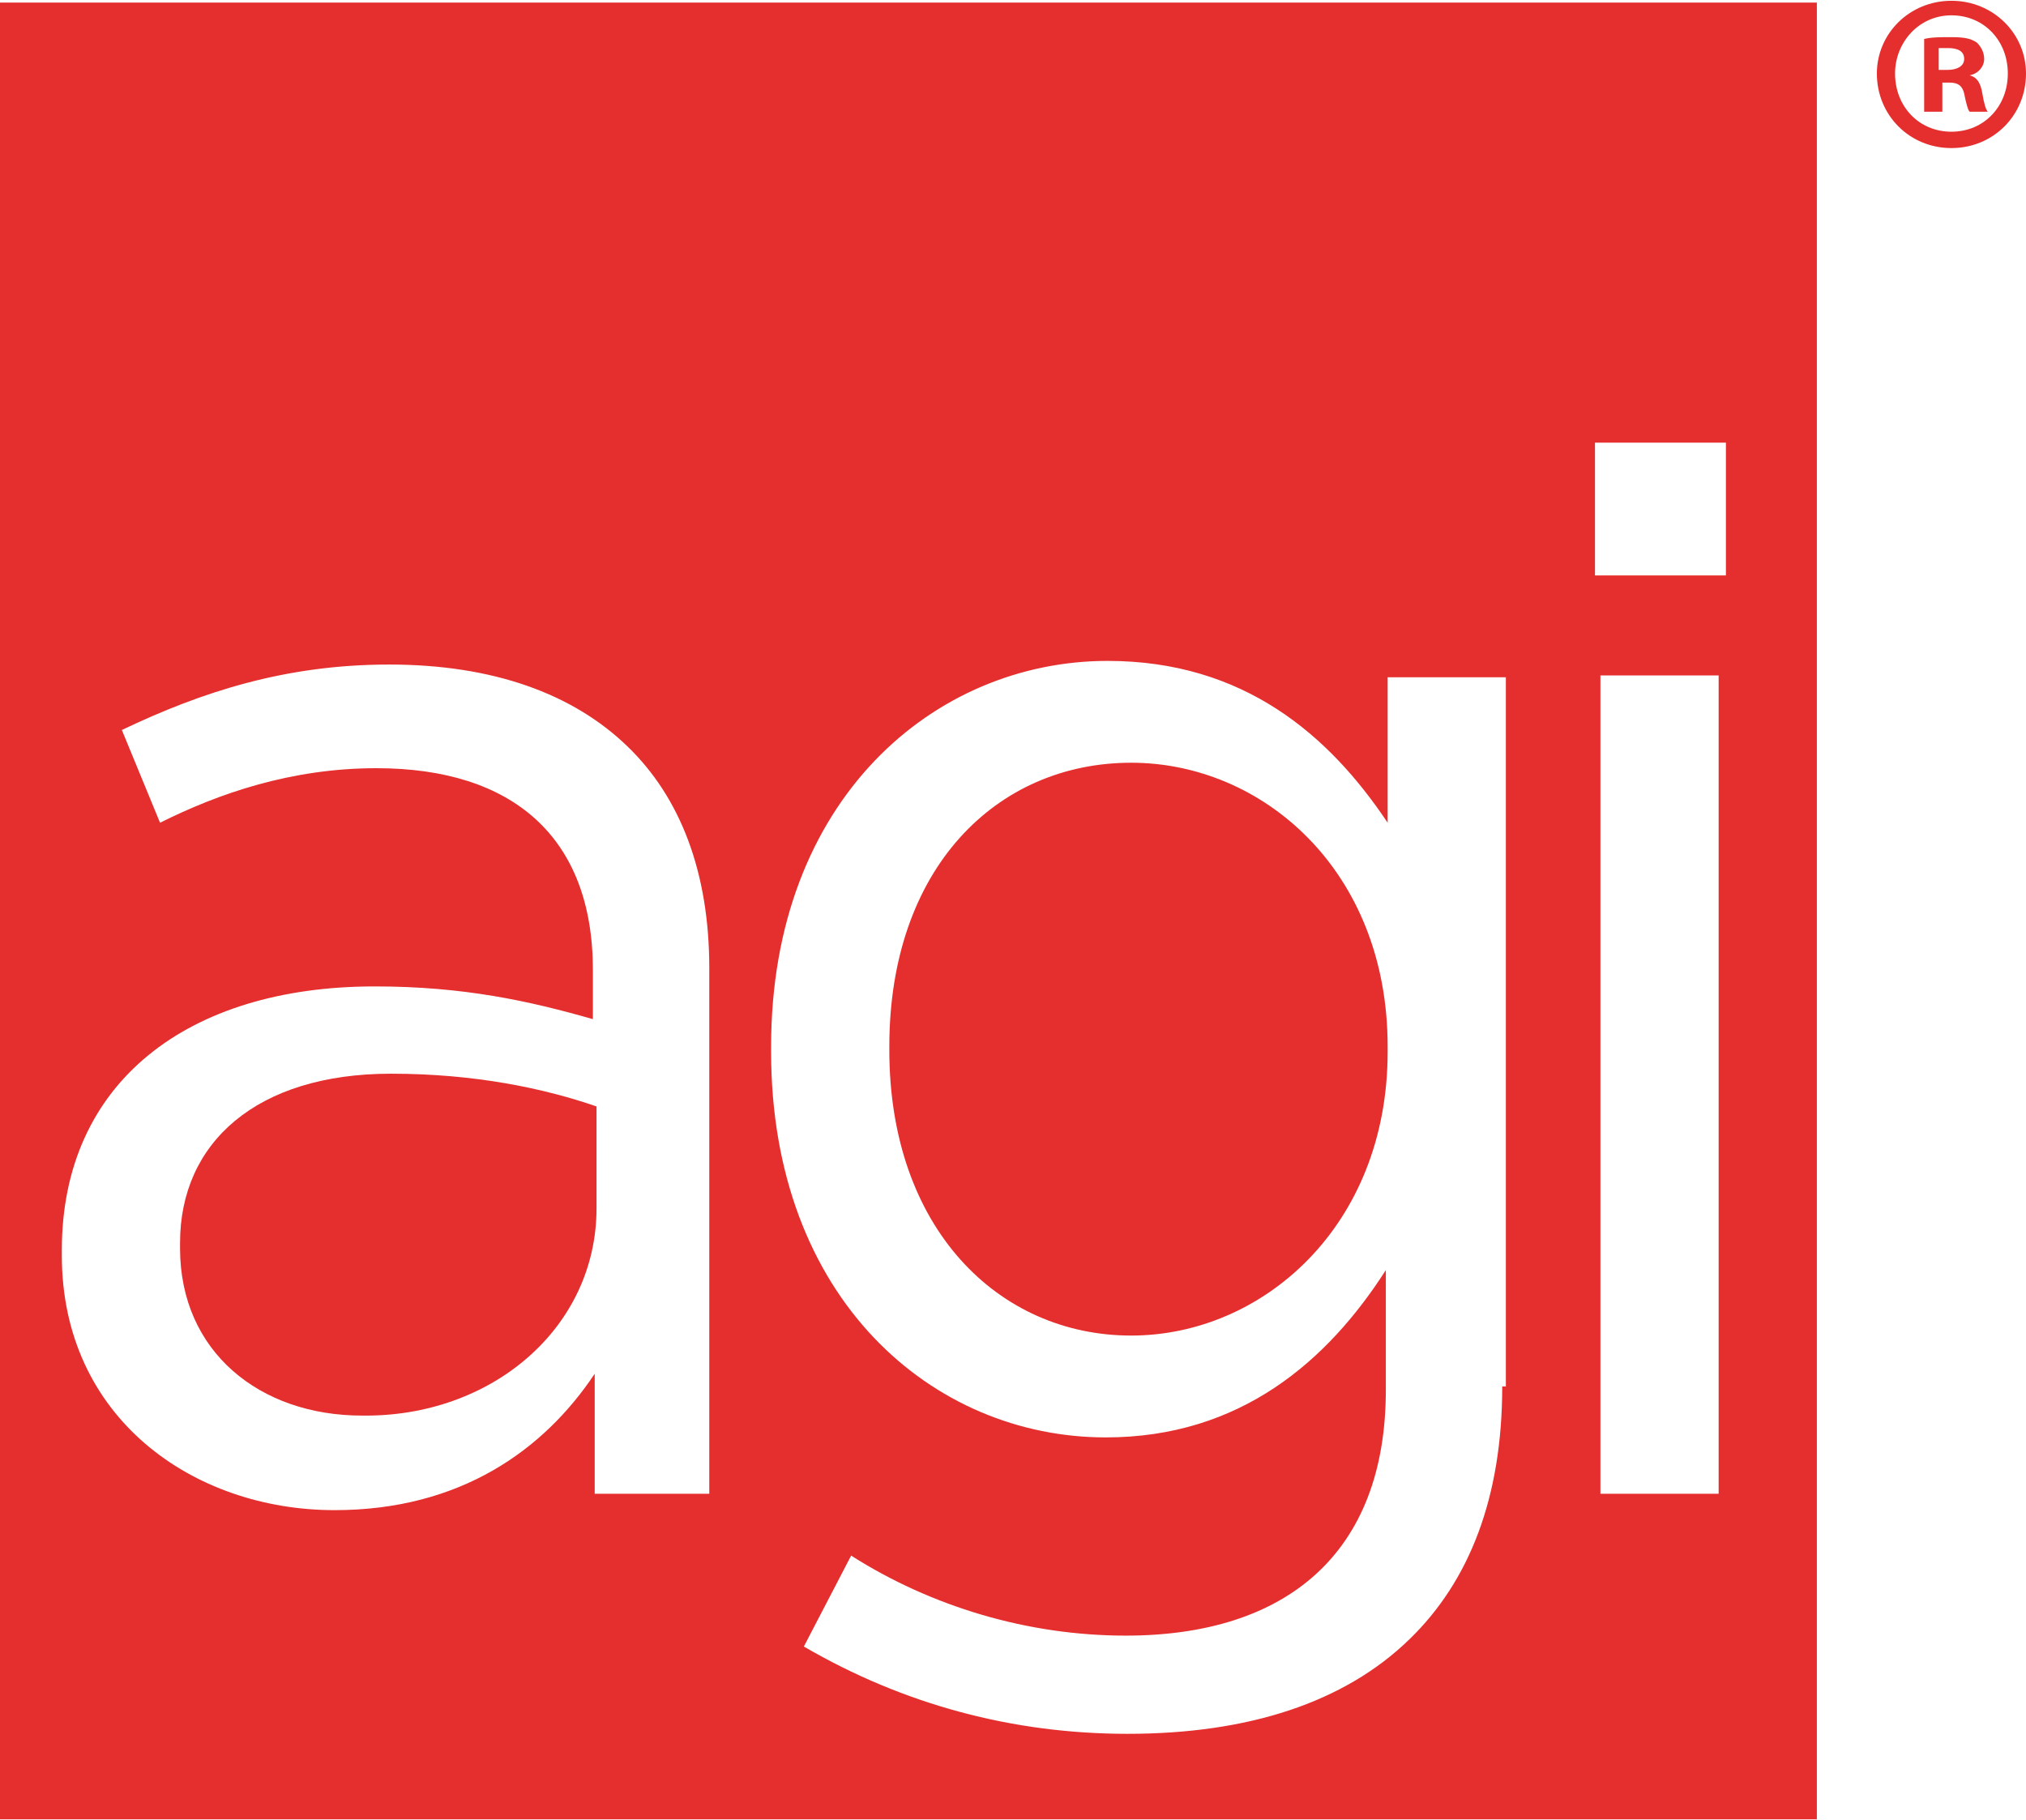<svg enable-background="new 0 0 111.4 100" height="299.739" viewBox="0 0 111.4 100" width="333.623" xmlns="http://www.w3.org/2000/svg"><g fill="#e52f2e"><path d="m21.5 59c4.6 0 8.4.8 11.3 1.8v5.6c0 6.6-5.8 11.5-12.9 11.4-5.6 0-10-3.5-10-9.2v-.3c0-5.5 4.2-9.3 11.6-9.3z"></path><path d="m0 .1v99.9h99.9v-99.9zm39.1 82h-6.4v-6.6c-2.8 4.2-7.4 7.5-14.3 7.5-7.8 0-15-5.1-15-14v-.3c0-9.2 6.9-14.5 17.2-14.5 4.9 0 8.5.8 12 1.8v-2.7c0-7.3-4.4-11.1-11.9-11.1-4.7 0-8.7 1.4-11.9 3l-2.1-5.1c4.4-2.1 9-3.6 14.7-3.6s10.1 1.6 13.1 4.5c2.9 2.8 4.5 6.9 4.5 12.2v28.9zm43.5-5.9c0 6.1-1.8 10.7-5.1 13.9-3.6 3.5-8.9 5.2-15.5 5.2-6.3 0-12.3-1.6-17.8-4.8l2.6-5c4.4 2.8 9.7 4.4 15.1 4.4 8.8 0 14.3-4.5 14.3-13.5v-6.6c-3.2 5-8 9.2-15.4 9.2-9.5 0-18.4-7.6-18.4-21.2v-.3c0-13.6 9-21.2 18.5-21.2 7.5 0 12.2 4.1 15.4 8.9v-8h6.5v39zm11.9 5.9h-6.5v-45h6.5zm.4-50.5h-7.2v-7.3h7.2zm-32.7 10.3c-7.4 0-13.3 5.8-13.3 15.6v.2c0 9.8 6 15.7 13.3 15.7 7.2 0 14.1-6 14.1-15.6v-.3c0-9.7-6.9-15.6-14.1-15.6z"></path><path d="m111.4 4c0 2.3-1.8 4.1-4.1 4.1s-4.1-1.8-4.1-4.1c0-2.2 1.8-4 4.1-4s4.1 1.8 4.1 4zm-7.2 0c0 1.8 1.3 3.2 3.1 3.2s3.1-1.4 3.1-3.2-1.3-3.2-3.1-3.2-3.1 1.5-3.1 3.2zm2.5 2.1h-.9v-4c.4-.1.9-.1 1.5-.1.8 0 1.1.1 1.4.3.2.2.4.5.4.9s-.3.8-.8.9c.4.1.6.4.7 1s.2.9.3 1h-1c-.1-.1-.2-.5-.3-1-.1-.4-.3-.6-.8-.6h-.4v1.6zm0-2.3h.4c.5 0 .9-.2.9-.6s-.3-.6-.9-.6c-.2 0-.4 0-.5 0v1.2z"></path></g></svg>